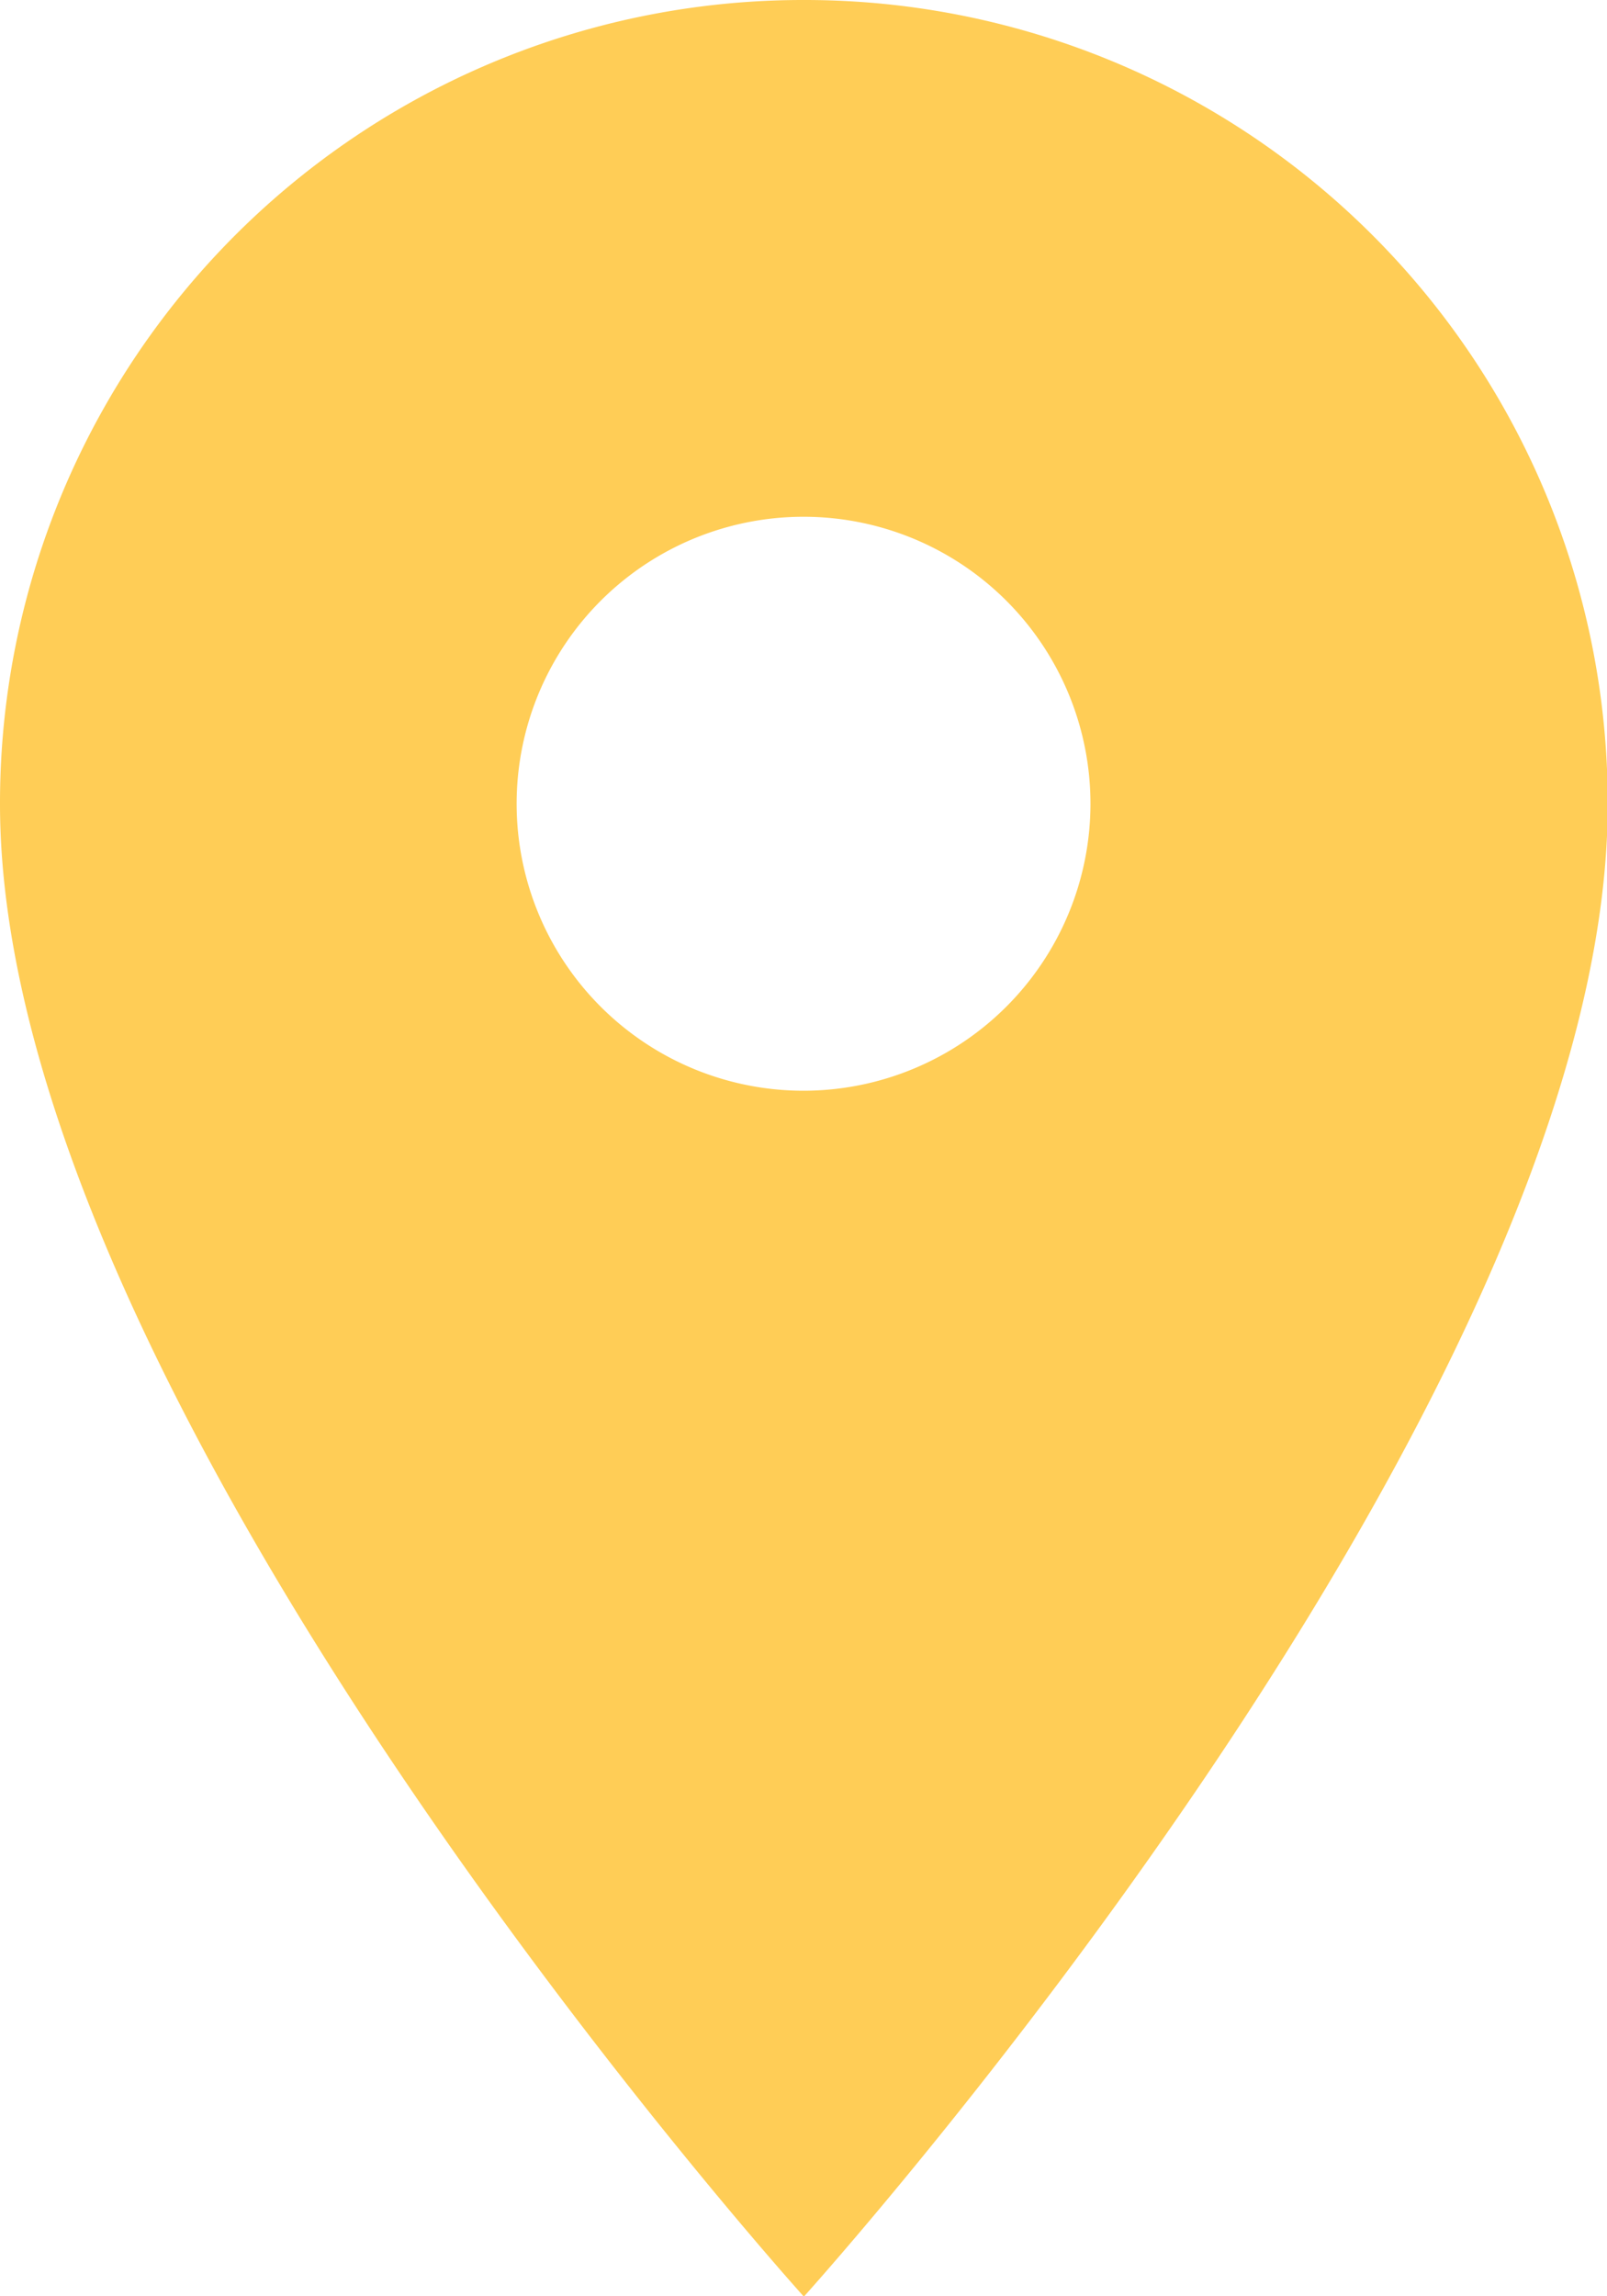 <svg xmlns="http://www.w3.org/2000/svg" width="15.593" height="22.276" viewBox="0 0 15.593 22.276">
  <path id="Icon_material-location-on" data-name="Icon material-location-on" d="M15.3,3a7.791,7.791,0,0,0-7.8,7.8c0,5.847,7.8,14.479,7.8,14.479s7.8-8.632,7.8-14.479A7.791,7.791,0,0,0,15.3,3Zm0,10.581A2.784,2.784,0,1,1,18.081,10.8,2.786,2.786,0,0,1,15.3,13.581Z" transform="translate(-7.5 -3)" fill="#ffcd56"/>
</svg>
